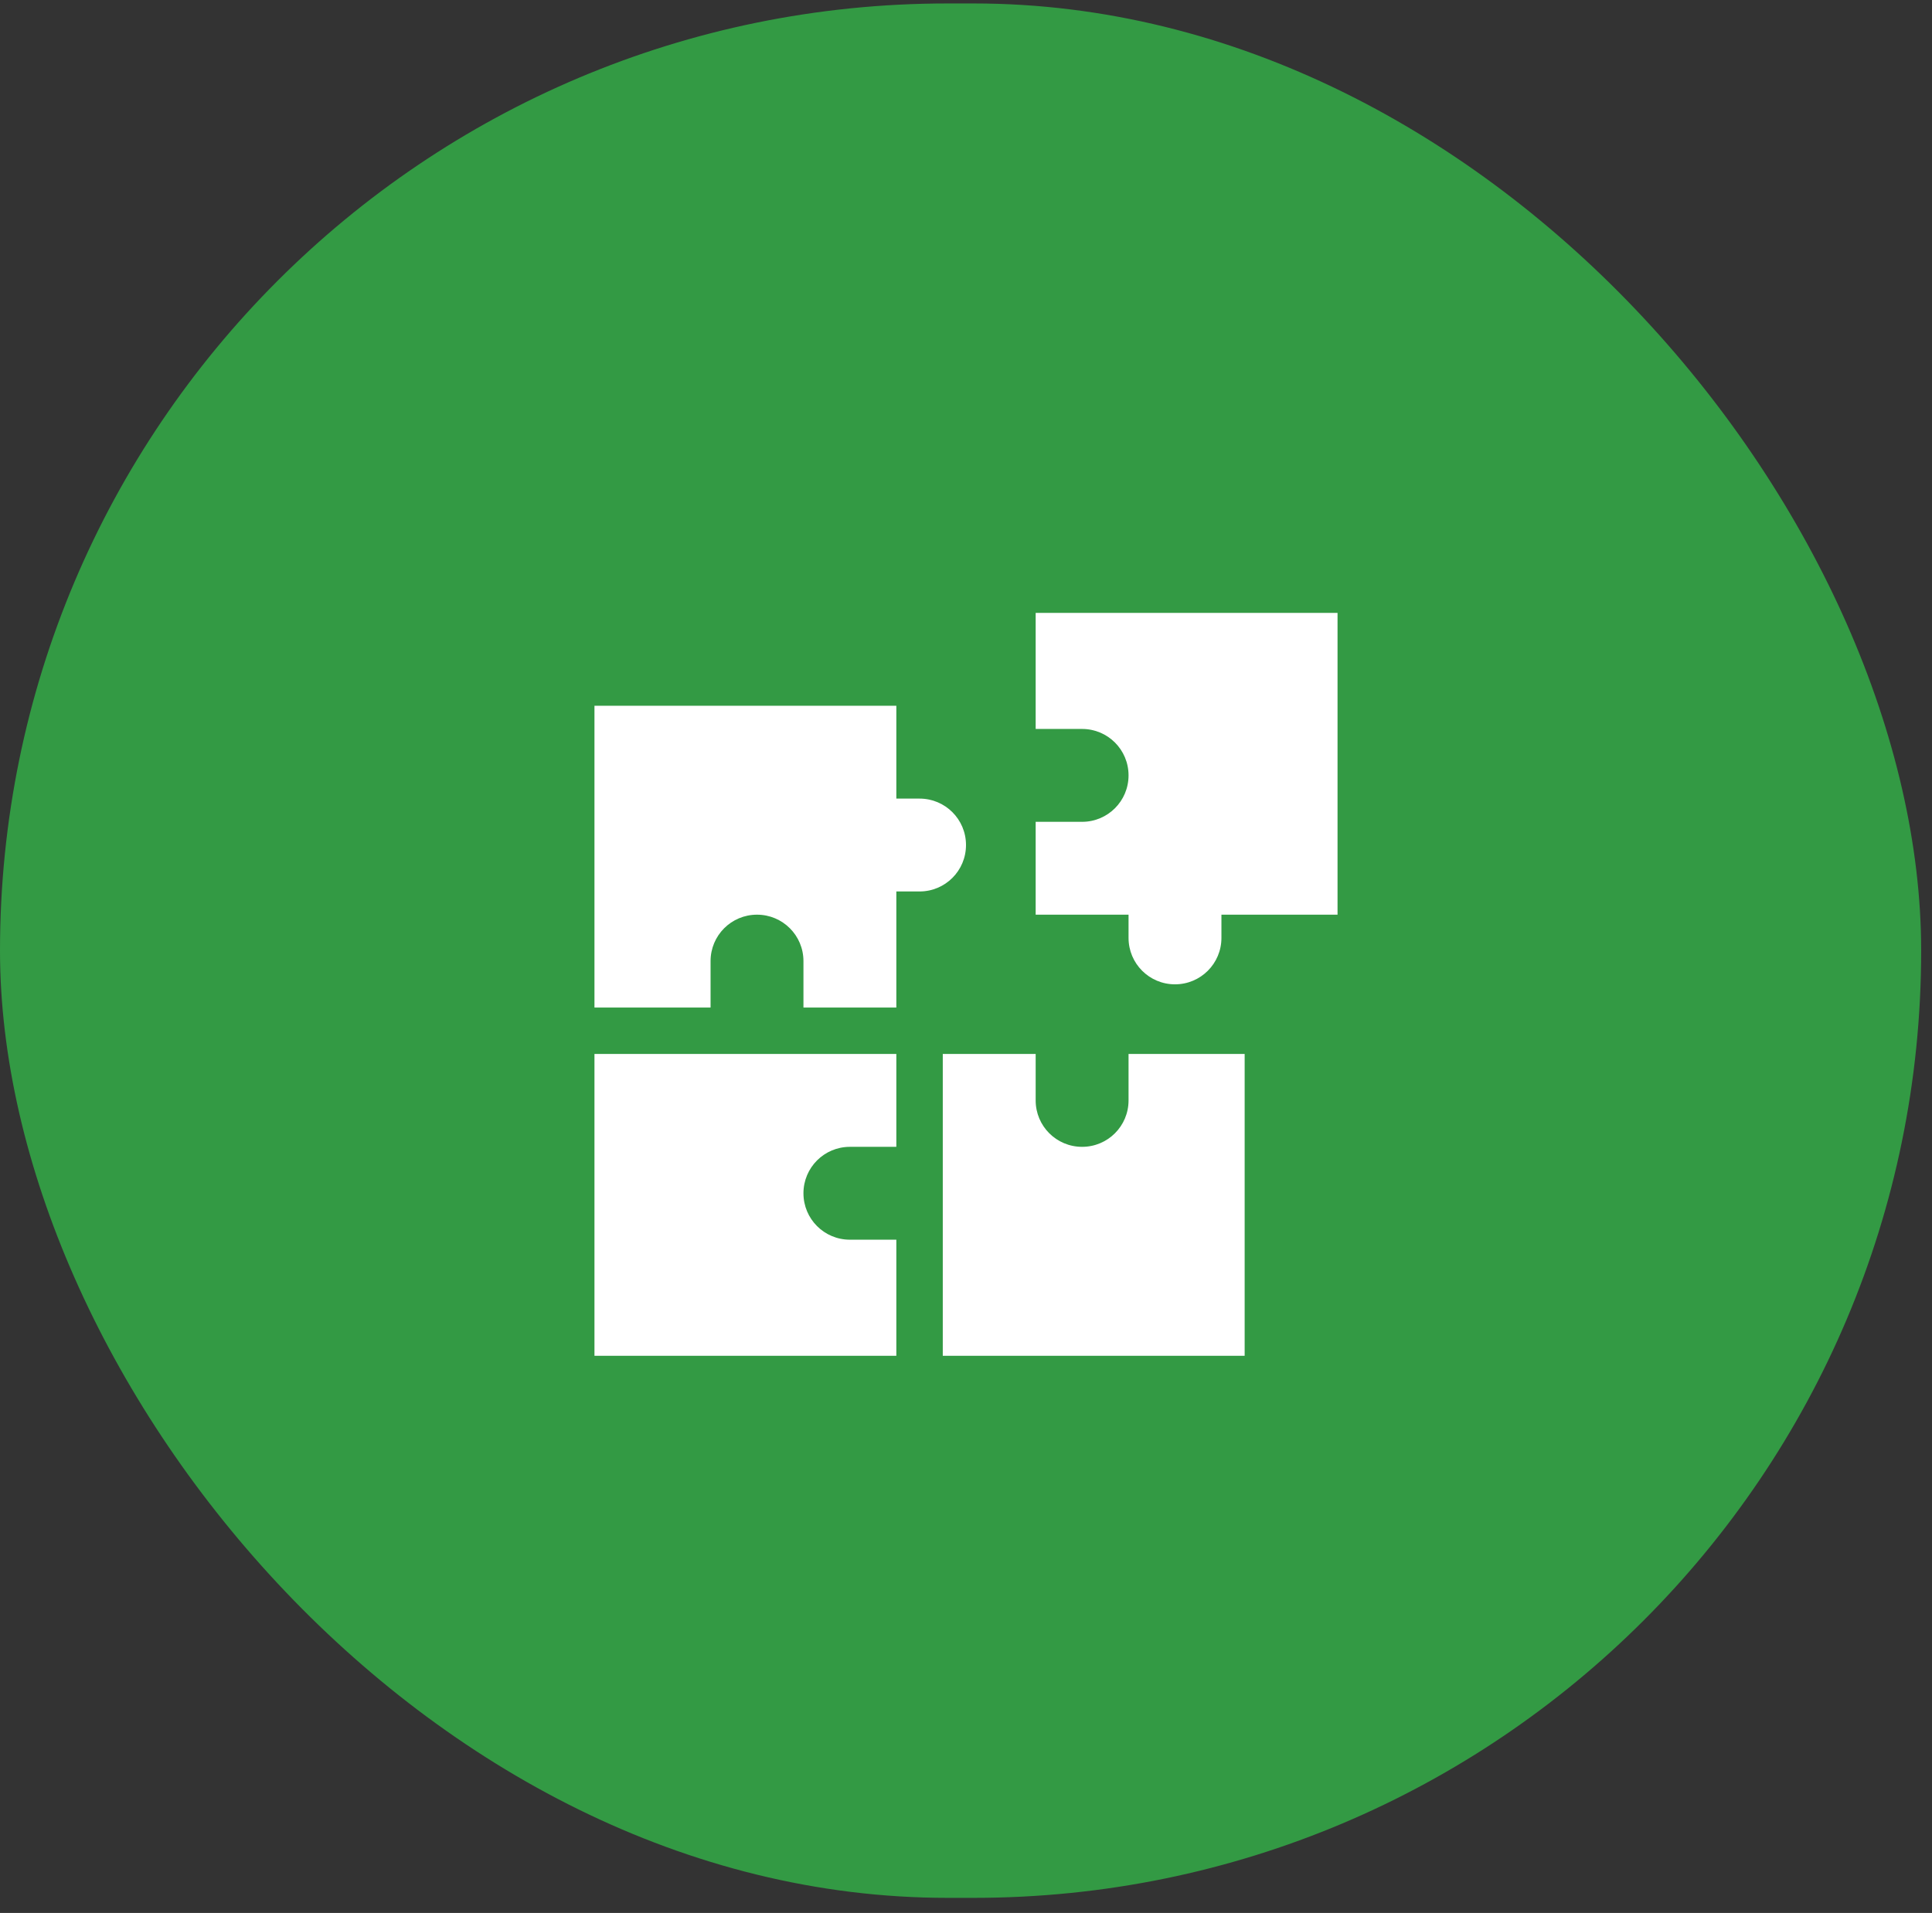 <?xml version="1.0" encoding="UTF-8"?>
<svg width="104px" height="103px" viewBox="0 0 104 103" version="1.1" xmlns="http://www.w3.org/2000/svg" xmlns:xlink="http://www.w3.org/1999/xlink">
    <rect x="0" y="0" width="104" height="103" fill="#333333" stroke="none"/>
    <title>home-triptychon-01</title>
    <g id="01-Startseite" stroke="none" stroke-width="1" fill="none" fill-rule="evenodd">
        <g id="Website_bestwork_01-Startseite_XL" transform="translate(-253, -1151)">
            <g id="Triptychon-Module-Copy" transform="translate(0, 960)">
                <g id="card" transform="translate(128, 148.709)">
                    <g id="home-triptychon-01" transform="translate(125, 42.477)">
                        <rect id="Rectangle-Copy" fill="#339A44" x="0" y="0" width="103.417" height="102" rx="51"></rect>
                        <g id="puzzle-sharp-solid" transform="translate(32, 32.813)" fill="#FFFFFF" fill-rule="nonzero">
                            <path d="M23.75,0 L40,0 L40,16.25 L33.75,16.25 L33.75,17.5 C33.75,18.883 32.633,20 31.25,20 C29.867,20 28.75,18.883 28.75,17.5 L28.75,16.25 L23.75,16.25 L23.75,11.25 L26.25,11.25 C27.633,11.25 28.75,10.133 28.75,8.75 C28.75,7.367 27.633,6.25 26.25,6.25 L23.75,6.25 L23.75,0 Z M0,21.25 L0,5 L16.25,5 L16.25,10 L17.5,10 C18.883,10 20,11.117 20,12.5 C20,13.883 18.883,15 17.5,15 L16.25,15 L16.25,21.25 L11.25,21.25 L11.25,18.75 C11.25,17.367 10.133,16.25 8.75,16.25 C7.367,16.25 6.25,17.367 6.25,18.75 L6.25,21.25 L0,21.25 Z M0,40 L0,23.75 L16.25,23.75 L16.25,28.75 L13.75,28.75 C12.367,28.75 11.25,29.867 11.25,31.25 C11.25,32.633 12.367,33.75 13.75,33.75 L16.25,33.75 L16.25,40 L0,40 Z M18.75,23.75 L23.75,23.75 L23.75,26.25 C23.75,27.633 24.867,28.75 26.25,28.75 C27.633,28.75 28.75,27.633 28.75,26.25 L28.75,23.75 L35,23.75 L35,40 L18.75,40 L18.75,23.75 Z" id="Shape"></path>
                        </g>
                    </g>
                </g>
            </g>
        </g>
    </g>
</svg>